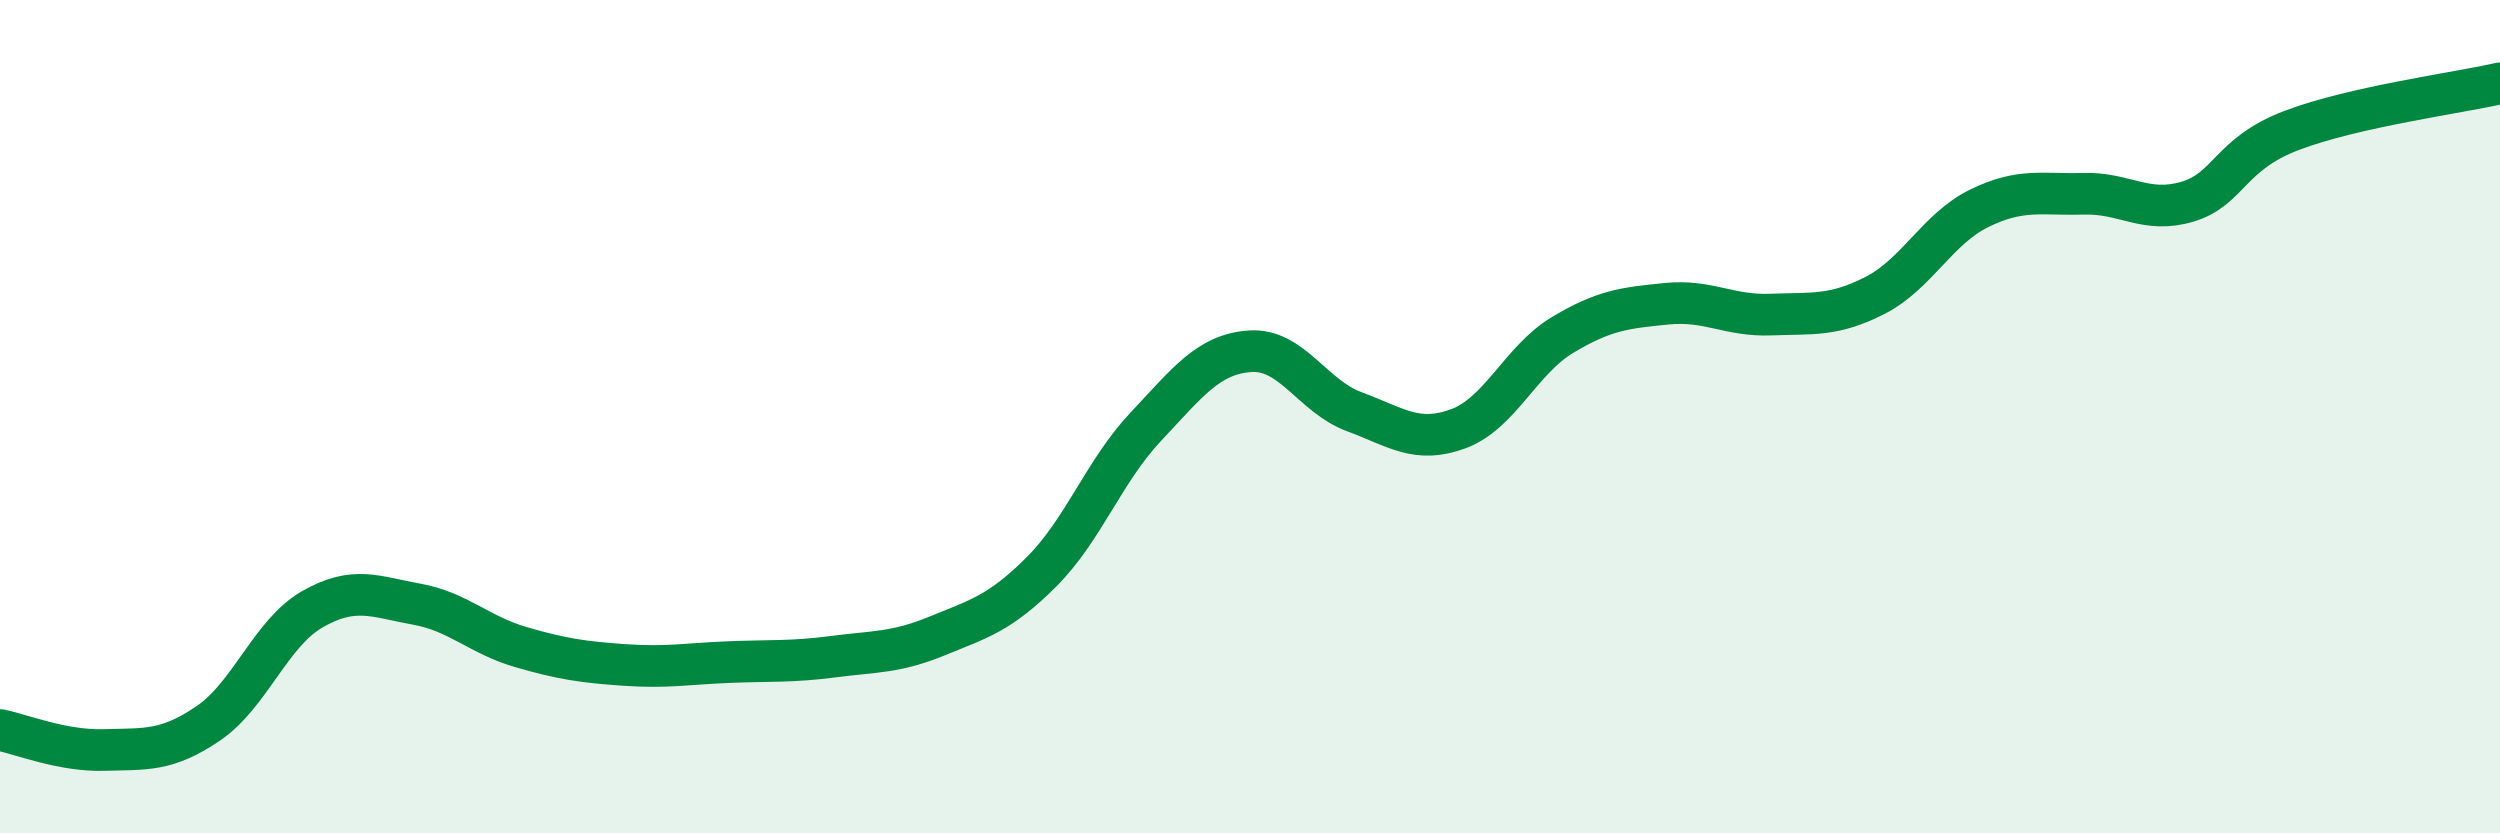 
    <svg width="60" height="20" viewBox="0 0 60 20" xmlns="http://www.w3.org/2000/svg">
      <path
        d="M 0,17.52 C 0.5,17.62 1.5,18.03 2.5,18 C 3.5,17.97 4,18.04 5,17.36 C 6,16.68 6.5,15.19 7.5,14.62 C 8.5,14.05 9,14.32 10,14.5 C 11,14.68 11.5,15.24 12.5,15.53 C 13.5,15.82 14,15.89 15,15.96 C 16,16.03 16.5,15.93 17.5,15.89 C 18.5,15.85 19,15.89 20,15.76 C 21,15.63 21.5,15.67 22.5,15.26 C 23.5,14.85 24,14.72 25,13.72 C 26,12.72 26.5,11.3 27.5,10.24 C 28.5,9.18 29,8.5 30,8.43 C 31,8.36 31.5,9.51 32.5,9.88 C 33.5,10.25 34,10.66 35,10.29 C 36,9.92 36.5,8.64 37.5,8.04 C 38.5,7.44 39,7.39 40,7.29 C 41,7.19 41.5,7.59 42.5,7.55 C 43.5,7.51 44,7.6 45,7.09 C 46,6.58 46.5,5.49 47.5,5 C 48.5,4.51 49,4.68 50,4.65 C 51,4.62 51.5,5.14 52.5,4.84 C 53.5,4.54 53.5,3.7 55,3.13 C 56.5,2.56 59,2.23 60,2L60 20L0 20Z"
        fill="#008740"
        opacity="0.1"
        stroke-linecap="round"
        stroke-linejoin="round"
      />
      <path
        d="M 0,17.52 C 0.5,17.62 1.5,18.03 2.5,18 C 3.5,17.97 4,18.04 5,17.36 C 6,16.68 6.5,15.19 7.5,14.62 C 8.5,14.05 9,14.32 10,14.5 C 11,14.68 11.5,15.24 12.5,15.53 C 13.5,15.82 14,15.89 15,15.96 C 16,16.03 16.5,15.93 17.5,15.89 C 18.5,15.85 19,15.89 20,15.76 C 21,15.63 21.5,15.67 22.5,15.26 C 23.5,14.85 24,14.72 25,13.72 C 26,12.72 26.5,11.3 27.5,10.24 C 28.5,9.18 29,8.5 30,8.43 C 31,8.36 31.5,9.51 32.5,9.88 C 33.5,10.25 34,10.66 35,10.29 C 36,9.92 36.5,8.64 37.5,8.04 C 38.5,7.44 39,7.39 40,7.29 C 41,7.19 41.5,7.59 42.5,7.55 C 43.5,7.51 44,7.6 45,7.09 C 46,6.58 46.5,5.49 47.5,5 C 48.5,4.51 49,4.68 50,4.65 C 51,4.62 51.5,5.14 52.5,4.84 C 53.5,4.54 53.5,3.7 55,3.13 C 56.5,2.56 59,2.23 60,2"
        stroke="#008740"
        stroke-width="1"
        fill="none"
        stroke-linecap="round"
        stroke-linejoin="round"
      />
    </svg>
  